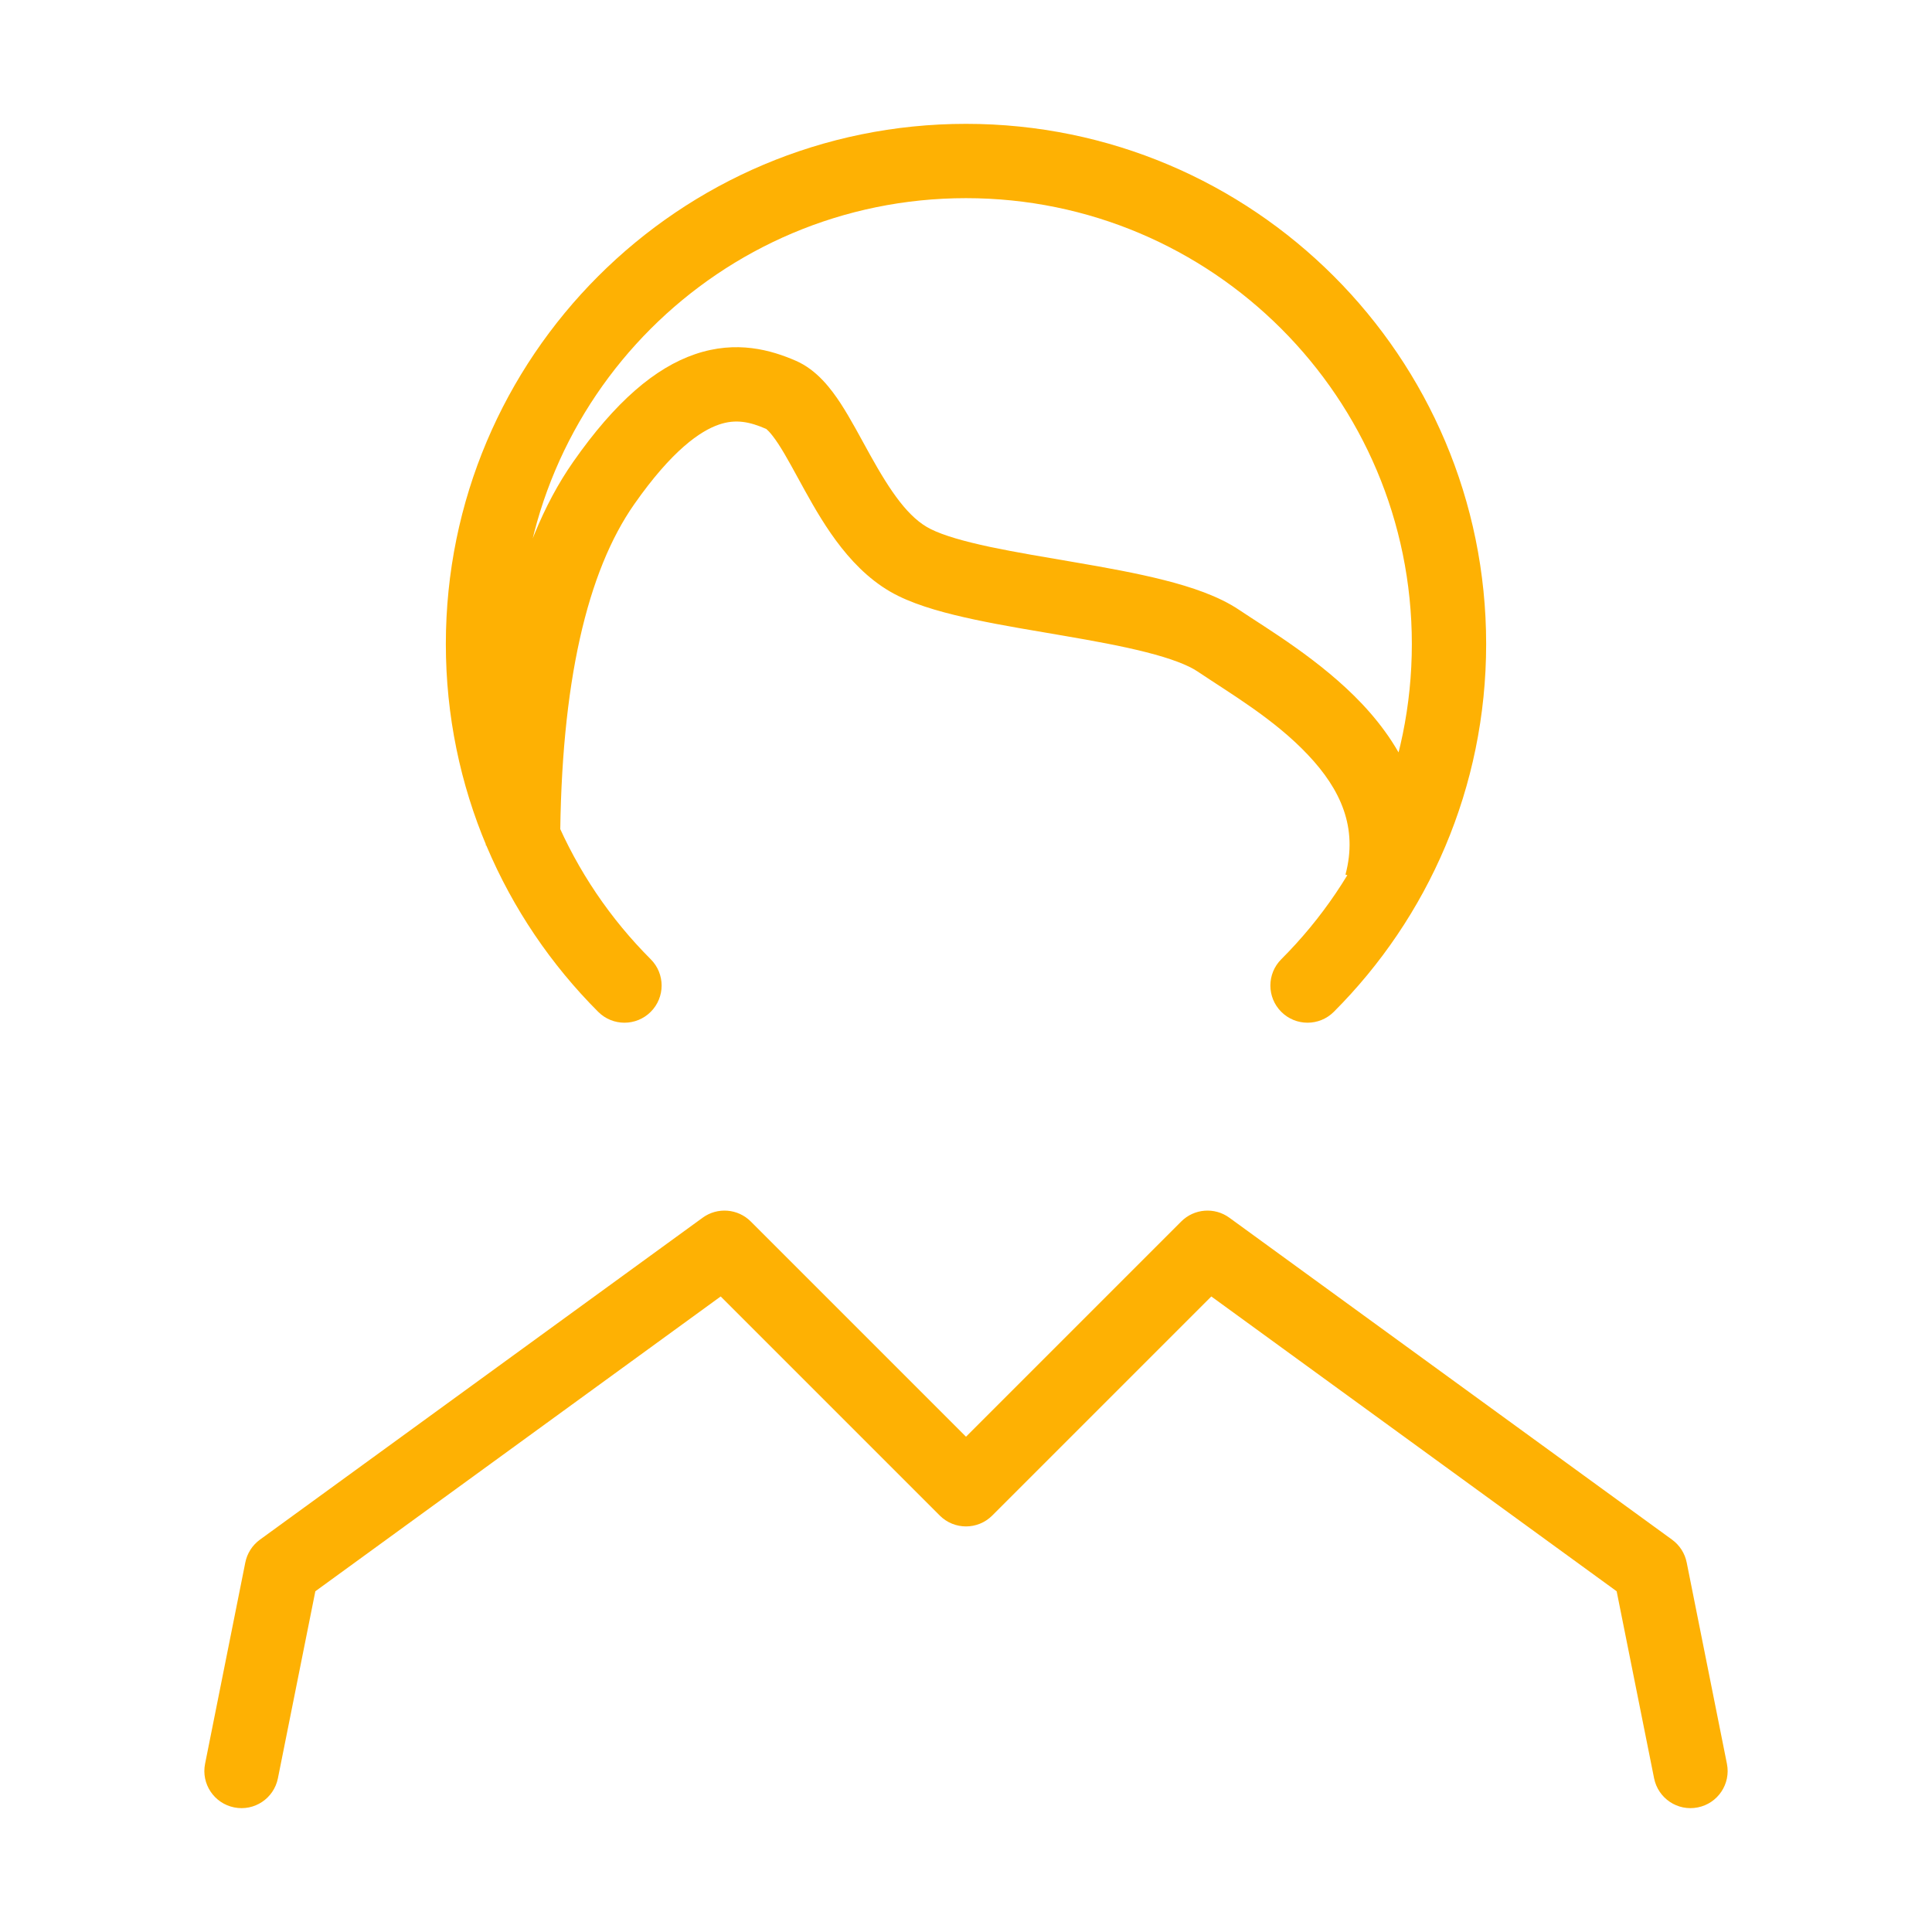 <?xml version="1.0" encoding="UTF-8"?> <svg xmlns="http://www.w3.org/2000/svg" width="39" height="39" viewBox="0 0 39 39" fill="none"> <path d="M25.864 19.364C25.571 19.657 25.571 20.132 25.864 20.425C26.157 20.718 26.632 20.718 26.925 20.425L25.864 19.364ZM12.075 20.425C12.368 20.718 12.843 20.718 13.136 20.425C13.429 20.132 13.429 19.657 13.136 19.364L12.075 20.425ZM4.14 35.603C4.058 36.009 4.322 36.404 4.728 36.485C5.134 36.567 5.529 36.303 5.61 35.897L4.14 35.603ZM5.688 31.688L5.246 31.081C5.094 31.192 4.989 31.356 4.952 31.54L5.688 31.688ZM14.625 25.188L15.155 24.657C14.894 24.396 14.482 24.364 14.184 24.581L14.625 25.188ZM19.5 30.062L18.97 30.593C19.263 30.886 19.737 30.886 20.03 30.593L19.5 30.062ZM24.375 25.188L24.816 24.581C24.518 24.364 24.106 24.396 23.845 24.657L24.375 25.188ZM33.312 31.688L34.048 31.54C34.011 31.356 33.906 31.192 33.754 31.081L33.312 31.688ZM33.39 35.897C33.471 36.303 33.866 36.567 34.272 36.485C34.678 36.404 34.942 36.009 34.86 35.603L33.39 35.897ZM12.188 9.75L11.573 9.32L11.573 9.32L12.188 9.75ZM15.767 7.971L15.468 8.659L15.468 8.659L15.767 7.971ZM24.593 12.932L25.012 12.31L25.012 12.31L24.593 12.932ZM26.925 20.425C28.824 18.525 30 15.899 30 13H28.5C28.5 15.486 27.494 17.735 25.864 19.364L26.925 20.425ZM30 13C30 7.201 25.299 2.5 19.5 2.5V4C24.471 4 28.5 8.029 28.5 13H30ZM19.5 2.5C13.701 2.5 9 7.201 9 13H10.5C10.5 8.029 14.53 4 19.5 4V2.5ZM9 13C9 15.899 10.176 18.525 12.075 20.425L13.136 19.364C11.507 17.735 10.5 15.486 10.5 13H9ZM5.61 35.897L6.423 31.835L4.952 31.54L4.14 35.603L5.61 35.897ZM6.129 32.294L15.066 25.794L14.184 24.581L5.246 31.081L6.129 32.294ZM14.095 25.718L18.97 30.593L20.03 29.532L15.155 24.657L14.095 25.718ZM20.03 30.593L24.905 25.718L23.845 24.657L18.97 29.532L20.03 30.593ZM23.934 25.794L32.871 32.294L33.754 31.081L24.816 24.581L23.934 25.794ZM32.577 31.835L33.39 35.897L34.86 35.603L34.048 31.54L32.577 31.835ZM11.307 17.071C11.317 13.779 11.858 11.529 12.802 10.18L11.573 9.32C10.363 11.049 9.818 13.678 9.807 17.066L11.307 17.071ZM12.802 10.18C13.568 9.085 14.141 8.697 14.515 8.57C14.854 8.454 15.137 8.515 15.468 8.659L16.066 7.283C15.569 7.067 14.87 6.863 14.03 7.15C13.225 7.425 12.422 8.106 11.573 9.32L12.802 10.18ZM15.468 8.659C15.455 8.653 15.538 8.696 15.715 8.966C15.879 9.218 16.037 9.523 16.251 9.909C16.634 10.598 17.2 11.573 18.133 12.03L18.793 10.683C18.343 10.463 17.976 9.925 17.563 9.181C17.379 8.85 17.174 8.458 16.971 8.146C16.78 7.854 16.492 7.468 16.066 7.283L15.468 8.659ZM18.133 12.03C18.566 12.243 19.123 12.39 19.678 12.508C20.241 12.628 20.872 12.73 21.465 12.832C22.071 12.936 22.643 13.04 23.134 13.165C23.641 13.293 23.984 13.427 24.175 13.555L25.012 12.31C24.597 12.031 24.043 11.848 23.503 11.711C22.948 11.57 22.322 11.457 21.719 11.354C21.104 11.248 20.516 11.152 19.989 11.041C19.454 10.927 19.05 10.81 18.793 10.683L18.133 12.03ZM24.175 13.555C24.835 13.999 25.724 14.516 26.406 15.241C27.062 15.936 27.414 16.704 27.16 17.656L28.609 18.043C29.046 16.408 28.358 15.125 27.498 14.212C26.665 13.328 25.563 12.681 25.012 12.31L24.175 13.555Z" fill="#FEB103"></path> </svg> 